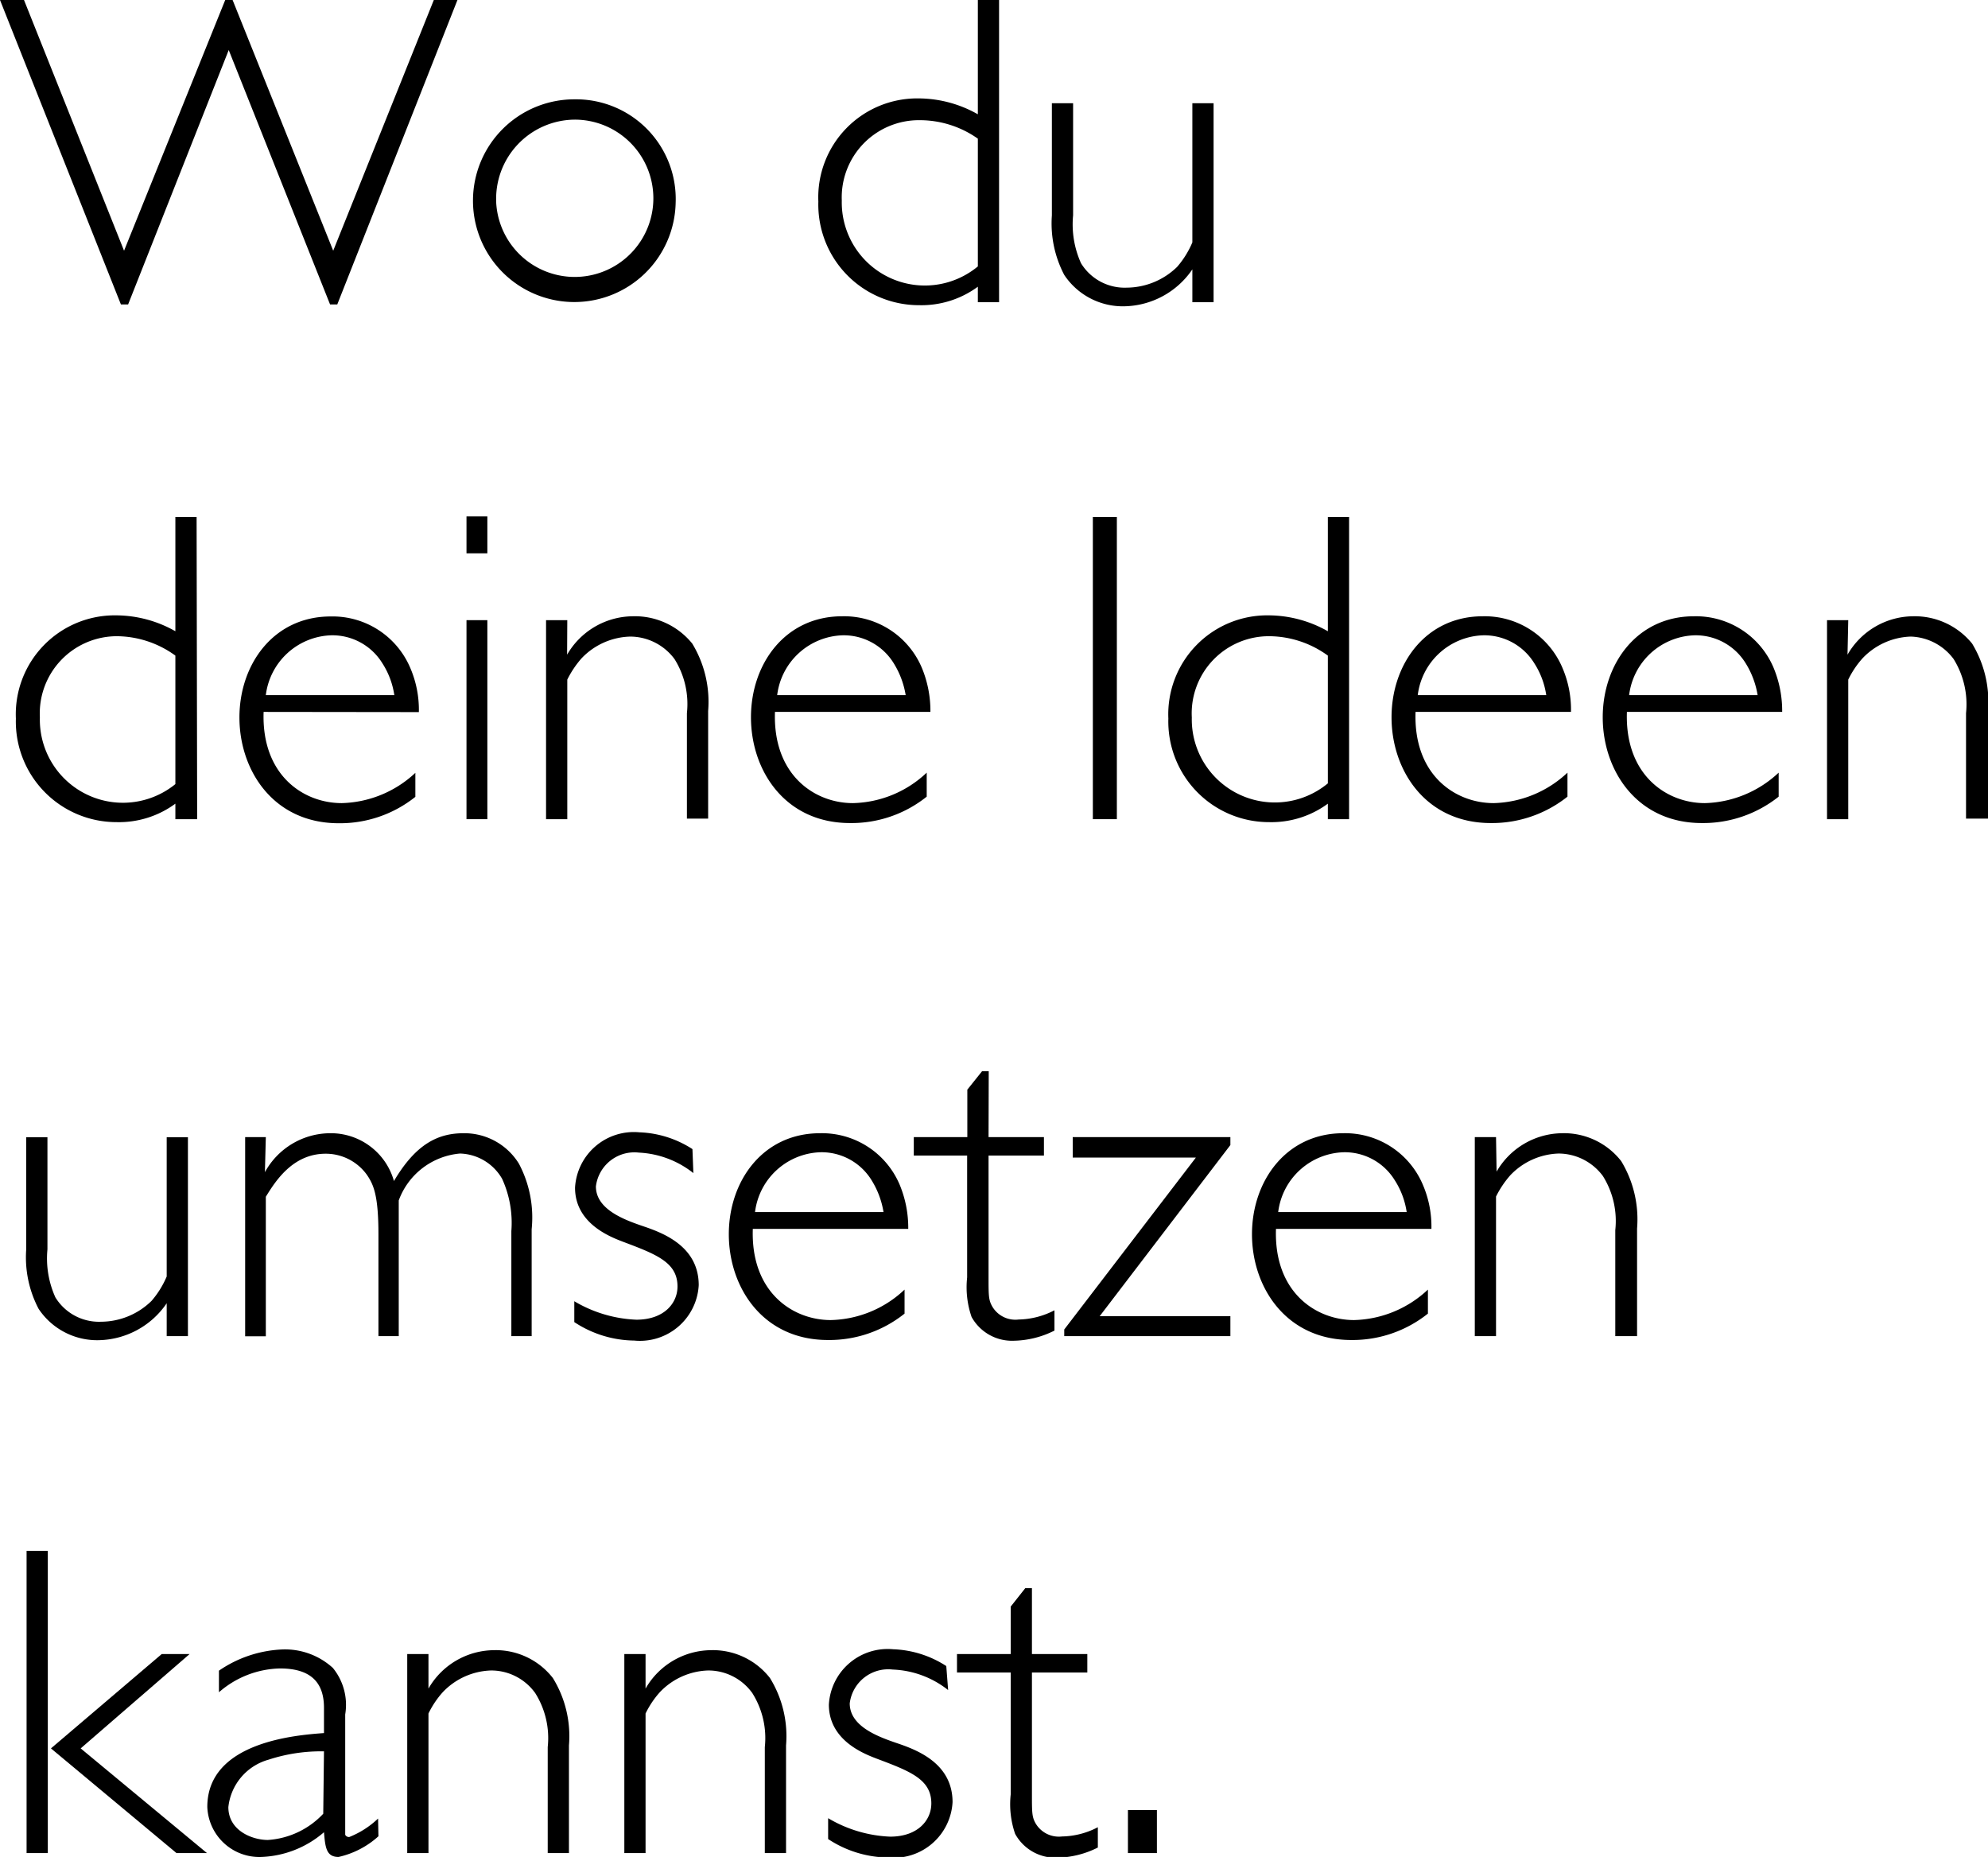 <svg xmlns="http://www.w3.org/2000/svg" width="107.69" height="100.58" viewBox="0 0 107.69 100.58"><path d="M206.77,58.63h-.39l-5.49-13.78-5.45,13.78h-.39L188.5,42.14h1.3l5.42,13.58,5.48-13.58h.4l5.45,13.58L212,42.14h1.28Z" transform="translate(-188.5 -42.14)"/><path d="M225.1,53.13a5.49,5.49,0,1,1-5.47-5.61A5.4,5.4,0,0,1,225.1,53.13Zm-9.72,0a4.26,4.26,0,1,0,4.25-4.51A4.29,4.29,0,0,0,215.38,53.11Z" transform="translate(-188.5 -42.14)"/><path d="M242.62,58.51h-1.15v-.84a5.16,5.16,0,0,1-3.19,1,5.45,5.45,0,0,1-5.45-5.61,5.36,5.36,0,0,1,5.45-5.59,6.55,6.55,0,0,1,3.19.86V42.14h1.15Zm-1.15-8.86a5.45,5.45,0,0,0-3.14-1A4.18,4.18,0,0,0,234.1,53a4.5,4.5,0,0,0,7.37,3.57Z" transform="translate(-188.5 -42.14)"/><path d="M254.24,58.51h-1.15V56.73a4.56,4.56,0,0,1-3.68,2,3.81,3.81,0,0,1-3.26-1.7,6,6,0,0,1-.67-3.22V47.73h1.15V53.8a5.12,5.12,0,0,0,.43,2.6,2.77,2.77,0,0,0,2.47,1.32,3.94,3.94,0,0,0,2.74-1.13,5,5,0,0,0,.82-1.32V47.73h1.15Z" transform="translate(-188.5 -42.14)"/><path d="M199.18,86.51H198v-.84a5.16,5.16,0,0,1-3.19,1,5.45,5.45,0,0,1-5.45-5.61,5.36,5.36,0,0,1,5.45-5.59,6.55,6.55,0,0,1,3.19.86V70.14h1.15ZM198,77.65a5.45,5.45,0,0,0-3.14-1.05A4.18,4.18,0,0,0,190.66,81,4.5,4.5,0,0,0,198,84.61Z" transform="translate(-188.5 -42.14)"/><path d="M202.78,80.7c-.12,3.43,2.16,4.94,4.23,4.94A6.05,6.05,0,0,0,211,84v1.3a6.54,6.54,0,0,1-4.15,1.43c-3.53,0-5.38-2.85-5.38-5.73s1.85-5.47,4.94-5.47a4.57,4.57,0,0,1,4.32,2.8,5.74,5.74,0,0,1,.46,2.38Zm7.08-.91a4.35,4.35,0,0,0-.65-1.73,3.18,3.18,0,0,0-2.76-1.51,3.69,3.69,0,0,0-3.55,3.24Z" transform="translate(-188.5 -42.14)"/><path d="M214.9,72.11h-1.13v-2h1.13Zm0,14.4h-1.13V75.73h1.13Z" transform="translate(-188.5 -42.14)"/><path d="M219.22,77.6a4.15,4.15,0,0,1,3.53-2.08A4,4,0,0,1,226,77a6.08,6.08,0,0,1,.86,3.65v5.83h-1.15V80.77a4.59,4.59,0,0,0-.67-2.93,3,3,0,0,0-2.4-1.22A3.77,3.77,0,0,0,220,77.8a5.35,5.35,0,0,0-.77,1.15v7.56h-1.15V75.73h1.15Z" transform="translate(-188.5 -42.14)"/><path d="M230.48,80.7c-.12,3.43,2.16,4.94,4.22,4.94a6,6,0,0,0,4-1.65v1.3a6.52,6.52,0,0,1-4.15,1.43c-3.53,0-5.37-2.85-5.37-5.73s1.84-5.47,4.94-5.47a4.57,4.57,0,0,1,4.32,2.8,6.08,6.08,0,0,1,.46,2.38Zm7.08-.91a4.68,4.68,0,0,0-.65-1.73,3.18,3.18,0,0,0-2.76-1.51,3.69,3.69,0,0,0-3.55,3.24Z" transform="translate(-188.5 -42.14)"/><path d="M249,86.51h-1.3V70.14H249Z" transform="translate(-188.5 -42.14)"/><path d="M261.58,86.51h-1.15v-.84a5.16,5.16,0,0,1-3.19,1,5.45,5.45,0,0,1-5.45-5.61,5.36,5.36,0,0,1,5.45-5.59,6.55,6.55,0,0,1,3.19.86V70.14h1.15Zm-1.15-8.86a5.45,5.45,0,0,0-3.14-1.05A4.18,4.18,0,0,0,253.06,81a4.5,4.5,0,0,0,7.37,3.57Z" transform="translate(-188.5 -42.14)"/><path d="M265.18,80.7c-.12,3.43,2.16,4.94,4.23,4.94a6.05,6.05,0,0,0,4-1.65v1.3a6.56,6.56,0,0,1-4.15,1.43c-3.53,0-5.38-2.85-5.38-5.73s1.85-5.47,4.94-5.47a4.57,4.57,0,0,1,4.32,2.8,5.74,5.74,0,0,1,.46,2.38Zm7.08-.91a4.35,4.35,0,0,0-.65-1.73,3.18,3.18,0,0,0-2.76-1.51,3.69,3.69,0,0,0-3.55,3.24Z" transform="translate(-188.5 -42.14)"/><path d="M276.63,80.7c-.12,3.43,2.16,4.94,4.22,4.94a6.06,6.06,0,0,0,4-1.65v1.3a6.57,6.57,0,0,1-4.16,1.43c-3.52,0-5.37-2.85-5.37-5.73s1.85-5.47,4.94-5.47a4.57,4.57,0,0,1,4.32,2.8,6.08,6.08,0,0,1,.46,2.38Zm7.08-.91a4.68,4.68,0,0,0-.65-1.73,3.18,3.18,0,0,0-2.76-1.51,3.69,3.69,0,0,0-3.55,3.24Z" transform="translate(-188.5 -42.14)"/><path d="M288.58,77.6a4.13,4.13,0,0,1,3.53-2.08A4,4,0,0,1,295.33,77a6.08,6.08,0,0,1,.86,3.65v5.83H295V80.77a4.65,4.65,0,0,0-.67-2.93A3,3,0,0,0,292,76.62a3.76,3.76,0,0,0-2.61,1.18,5,5,0,0,0-.77,1.15v7.56h-1.15V75.73h1.15Z" transform="translate(-188.5 -42.14)"/><path d="M198.68,114.51h-1.15v-1.78a4.56,4.56,0,0,1-3.68,2,3.81,3.81,0,0,1-3.26-1.7,6,6,0,0,1-.67-3.22v-6.07h1.15v6.07a5.12,5.12,0,0,0,.43,2.6,2.77,2.77,0,0,0,2.47,1.32,3.93,3.93,0,0,0,2.74-1.13,5,5,0,0,0,.82-1.32v-7.54h1.15Z" transform="translate(-188.5 -42.14)"/><path d="M202.85,105.63a4.05,4.05,0,0,1,3.51-2.11,3.55,3.55,0,0,1,3.48,2.59c1.18-2,2.38-2.59,3.77-2.59a3.47,3.47,0,0,1,3,1.65,6.22,6.22,0,0,1,.69,3.55v5.79H216.2v-5.69a5.74,5.74,0,0,0-.5-2.83,2.72,2.72,0,0,0-2.28-1.37,3.89,3.89,0,0,0-3.32,2.54v7.35H209V109c0-2.11-.26-2.69-.62-3.22a2.74,2.74,0,0,0-2.24-1.15c-1.82,0-2.76,1.56-3.24,2.33v7.56h-1.12V103.73h1.12Z" transform="translate(-188.5 -42.14)"/><path d="M226.06,105.68a5.14,5.14,0,0,0-2.95-1.11,2.1,2.1,0,0,0-2.33,1.83c0,1.24,1.51,1.8,2.57,2.16s3,1.08,3,3.19a3.19,3.19,0,0,1-3.5,3,6,6,0,0,1-3.24-1v-1.13a7.13,7.13,0,0,0,3.36,1c1.49,0,2.23-.88,2.23-1.8,0-1.32-1.17-1.75-3-2.44-.7-.27-2.55-1-2.55-2.91a3.19,3.19,0,0,1,3.48-3,5.65,5.65,0,0,1,2.88.91Z" transform="translate(-188.5 -42.14)"/><path d="M229.28,108.7c-.12,3.43,2.16,4.94,4.22,4.94a6,6,0,0,0,4-1.65v1.3a6.52,6.52,0,0,1-4.15,1.43c-3.53,0-5.37-2.85-5.37-5.73s1.84-5.47,4.94-5.47a4.57,4.57,0,0,1,4.32,2.8,6.08,6.08,0,0,1,.46,2.38Zm7.08-.91a4.68,4.68,0,0,0-.65-1.73,3.18,3.18,0,0,0-2.76-1.51,3.69,3.69,0,0,0-3.55,3.24Z" transform="translate(-188.5 -42.14)"/><path d="M242.05,103.73h3v1h-3v6.6c0,1,0,1.23.21,1.59a1.45,1.45,0,0,0,1.42.69,4.36,4.36,0,0,0,1.94-.5v1.1a5.09,5.09,0,0,1-2.23.55,2.5,2.5,0,0,1-2.26-1.29,4.92,4.92,0,0,1-.24-2.14v-6.6H238v-1h2.9v-2.57l.8-1h.36Z" transform="translate(-188.5 -42.14)"/><path d="M255.15,104.16l-7.08,9.27h7.08v1.08h-9v-.36l7.13-9.31h-6.67v-1.11h8.54Z" transform="translate(-188.5 -42.14)"/><path d="M257.62,108.7c-.12,3.43,2.16,4.94,4.23,4.94a6.05,6.05,0,0,0,4-1.65v1.3a6.54,6.54,0,0,1-4.15,1.43c-3.53,0-5.38-2.85-5.38-5.73s1.85-5.47,4.94-5.47a4.57,4.57,0,0,1,4.32,2.8,5.74,5.74,0,0,1,.46,2.38Zm7.08-.91a4.35,4.35,0,0,0-.65-1.73,3.18,3.18,0,0,0-2.76-1.51,3.69,3.69,0,0,0-3.55,3.24Z" transform="translate(-188.5 -42.14)"/><path d="M269.57,105.6a4.15,4.15,0,0,1,3.53-2.08,3.93,3.93,0,0,1,3.22,1.51,6.08,6.08,0,0,1,.86,3.65v5.83H276v-5.74a4.59,4.59,0,0,0-.67-2.93,3,3,0,0,0-2.4-1.22,3.77,3.77,0,0,0-2.62,1.18,5.35,5.35,0,0,0-.77,1.15v7.56h-1.15V103.73h1.15Z" transform="translate(-188.5 -42.14)"/><path d="M191.09,142.51h-1.15V126.14h1.15Zm1.78-5.67,6.84,5.67h-1.65l-6.8-5.67,6-5.11h1.51Z" transform="translate(-188.5 -42.14)"/><path d="M209,141.6a4.77,4.77,0,0,1-2.16,1.12c-.67,0-.72-.52-.79-1.34a5.49,5.49,0,0,1-3.39,1.34,2.82,2.82,0,0,1-2.93-2.71c0-3.53,4.83-3.89,6.32-4v-1.37c0-1.24-.58-2.13-2.38-2.13a5.18,5.18,0,0,0-3.31,1.29v-1.17a6.54,6.54,0,0,1,3.45-1.15,3.85,3.85,0,0,1,2.72,1,3.16,3.16,0,0,1,.67,2.52v5.52c0,.31,0,.88,0,1a.23.23,0,0,0,.22.12,4.85,4.85,0,0,0,1.56-1ZM206.05,137a9.14,9.14,0,0,0-3,.45,3,3,0,0,0-2.18,2.57c0,1.28,1.3,1.78,2.14,1.78a4.51,4.51,0,0,0,3-1.42Z" transform="translate(-188.5 -42.14)"/><path d="M211.71,133.6a4.13,4.13,0,0,1,3.53-2.08,3.92,3.92,0,0,1,3.21,1.51,6,6,0,0,1,.87,3.65v5.83h-1.15v-5.74a4.57,4.57,0,0,0-.68-2.93,2.93,2.93,0,0,0-2.4-1.22,3.76,3.76,0,0,0-2.61,1.18,5,5,0,0,0-.77,1.15v7.56h-1.15V131.73h1.15Z" transform="translate(-188.5 -42.14)"/><path d="M223.47,133.6a4.13,4.13,0,0,1,3.53-2.08,3.92,3.92,0,0,1,3.21,1.51,6,6,0,0,1,.87,3.65v5.83h-1.15v-5.74a4.57,4.57,0,0,0-.68-2.93,2.93,2.93,0,0,0-2.4-1.22,3.76,3.76,0,0,0-2.61,1.18,5,5,0,0,0-.77,1.15v7.56h-1.15V131.73h1.15Z" transform="translate(-188.5 -42.14)"/><path d="M239.86,133.68a5.14,5.14,0,0,0-3-1.11,2.1,2.1,0,0,0-2.33,1.83c0,1.24,1.51,1.8,2.57,2.16s3,1.08,3,3.19a3.19,3.19,0,0,1-3.5,3,6,6,0,0,1-3.24-1v-1.13a7.13,7.13,0,0,0,3.36,1c1.49,0,2.23-.88,2.23-1.8,0-1.32-1.17-1.75-3-2.44-.7-.27-2.55-1-2.55-2.91a3.19,3.19,0,0,1,3.48-3,5.65,5.65,0,0,1,2.88.91Z" transform="translate(-188.5 -42.14)"/><path d="M244.4,131.73h3v1h-3v6.6c0,1,0,1.23.21,1.59a1.46,1.46,0,0,0,1.42.69,4.33,4.33,0,0,0,1.94-.5v1.1a5.09,5.09,0,0,1-2.23.55,2.49,2.49,0,0,1-2.25-1.29,4.92,4.92,0,0,1-.24-2.14v-6.6h-2.91v-1h2.91v-2.57l.79-1h.36Z" transform="translate(-188.5 -42.14)"/><path d="M251.17,142.51H249.6v-2.33h1.57Z" transform="translate(-188.5 -42.14)"/></svg>